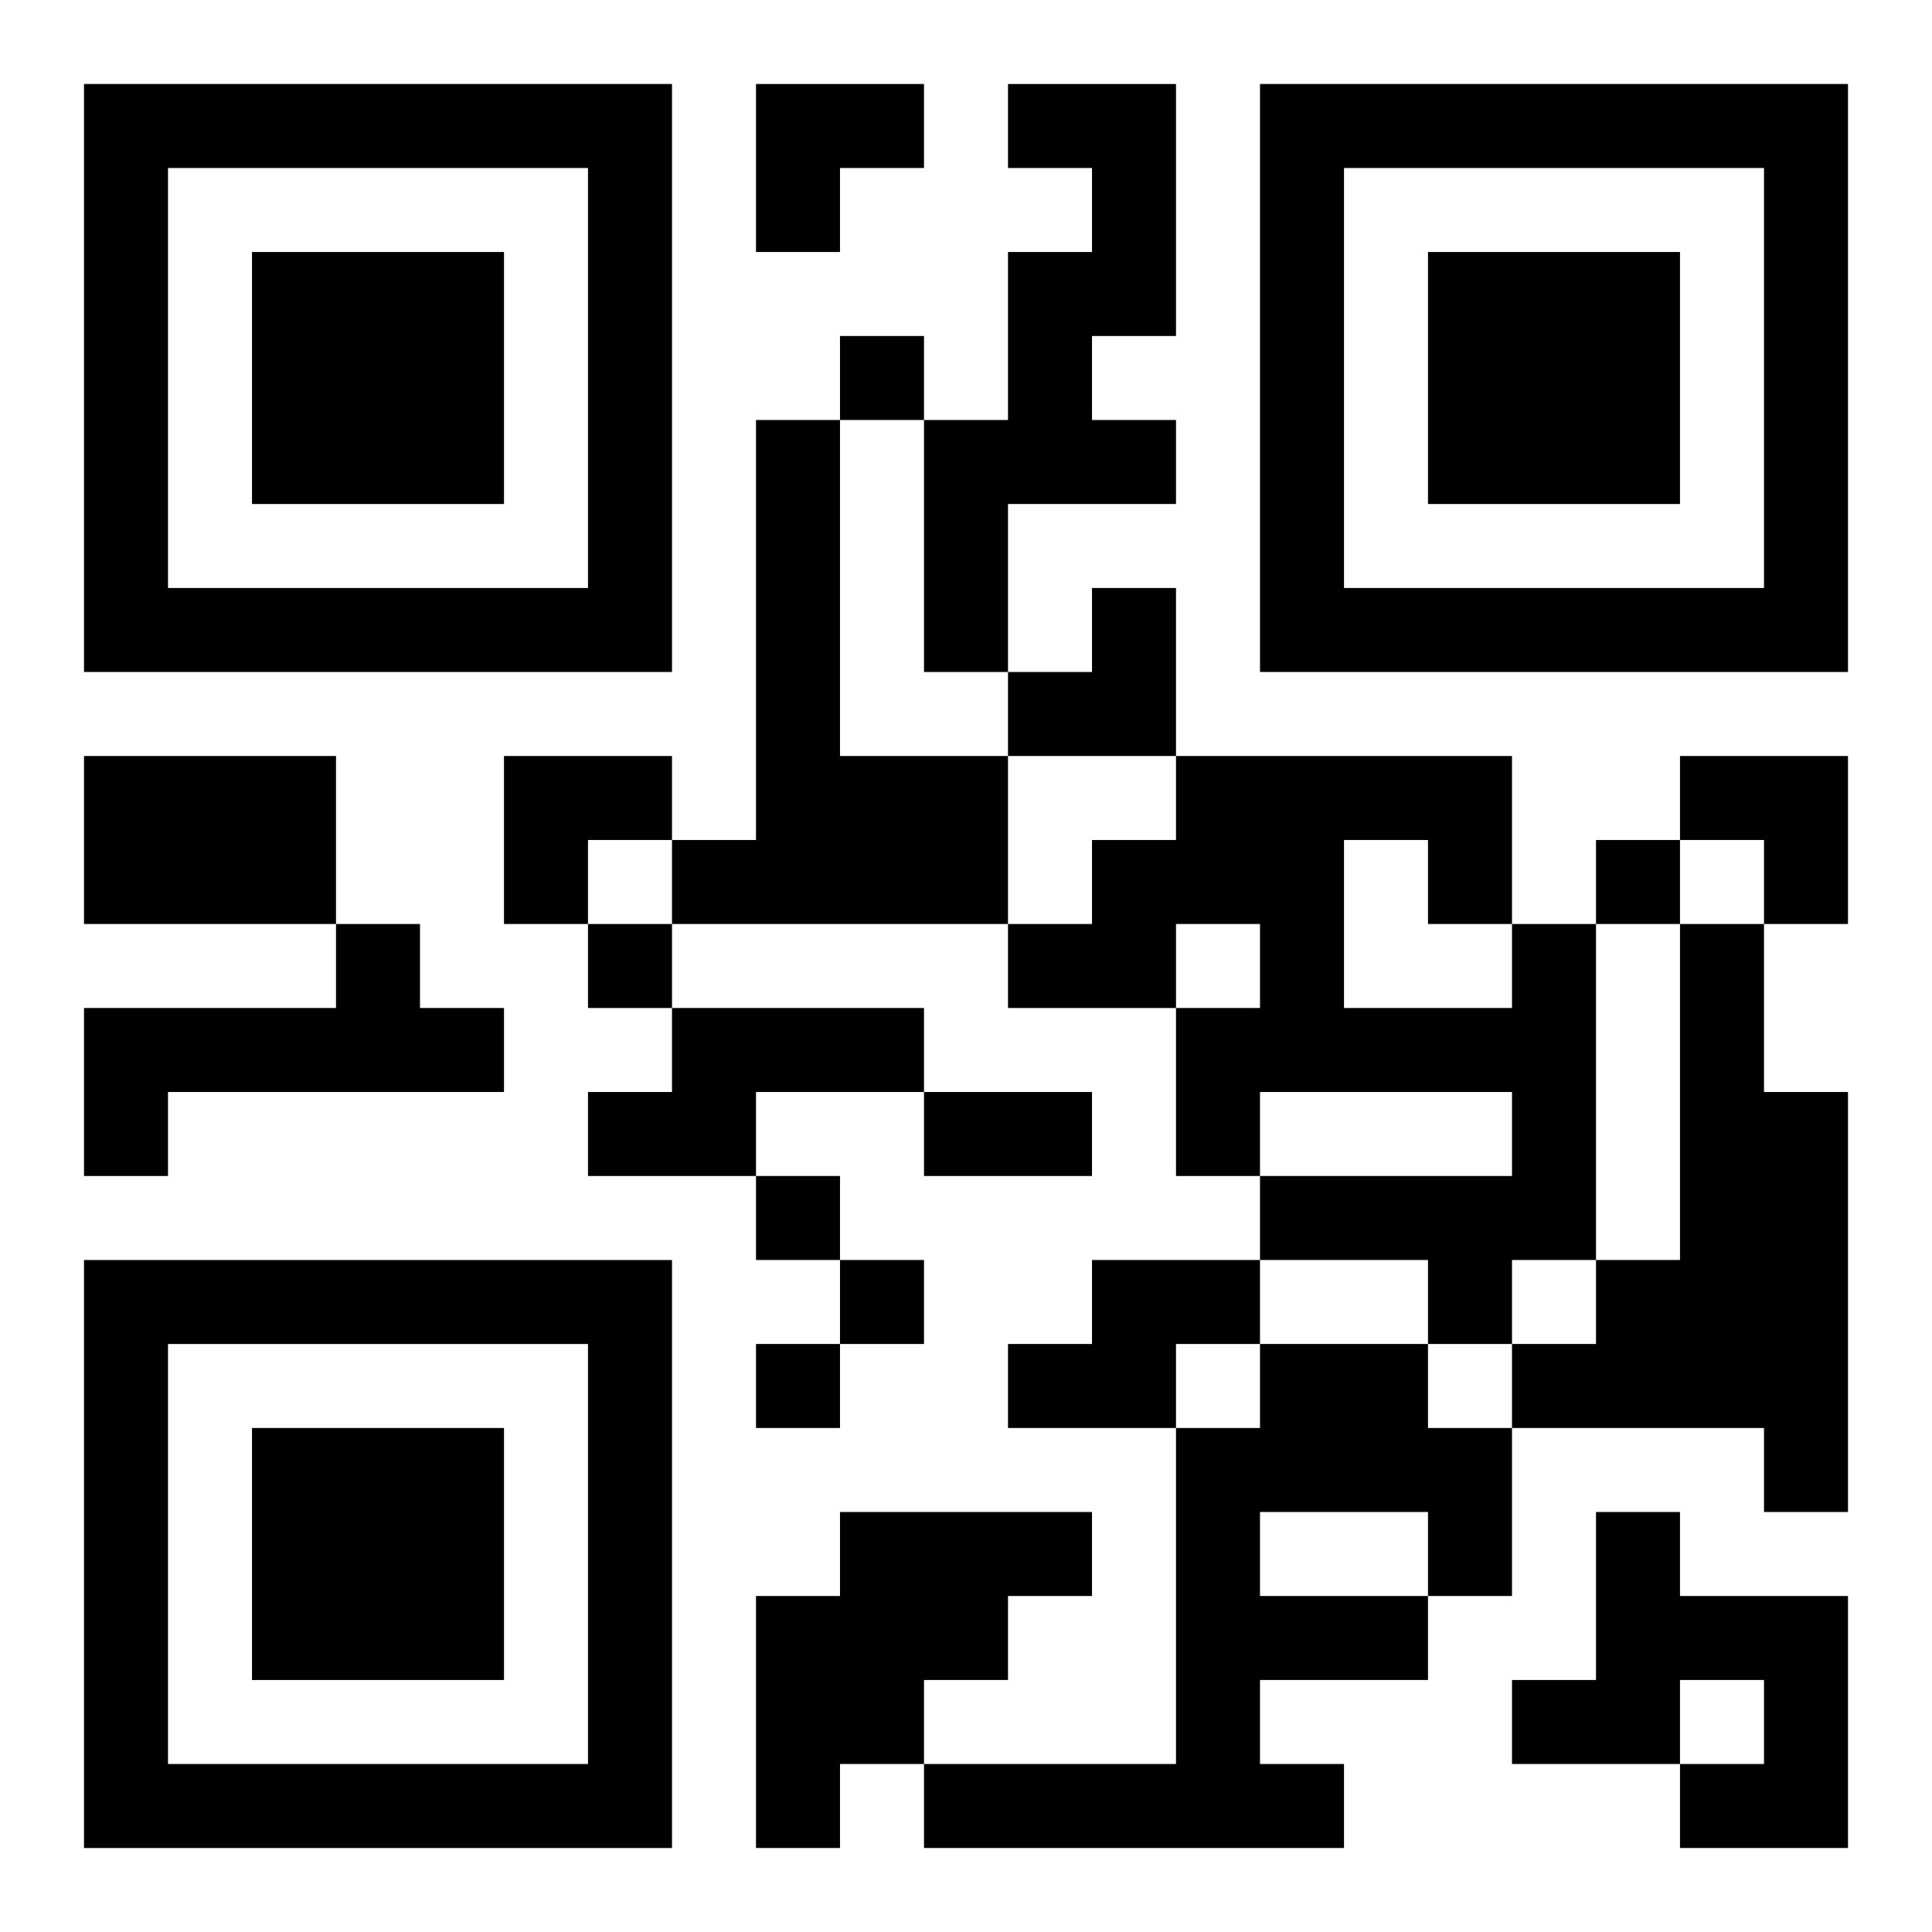 <?xml version="1.0" encoding="UTF-8"?>
<svg width="250" height="250" baseProfile="full" version="1.1" viewBox="-1 -1 23 23" xmlns="http://www.w3.org/2000/svg" xmlns:xlink="http://www.w3.org/1999/xlink"><symbol id="a"><path d="m0 7v7h7v-7h-7zm1 1h5v5h-5v-5zm1 1v3h3v-3h-3z"/></symbol><use y="-7" xlink:href="#a"/><use y="7" xlink:href="#a"/><use x="14" y="-7" xlink:href="#a"/><path d="m11 0h2v3h-1v1h1v1h-2v2h-1v-3h1v-2h1v-1h-1v-1m-3 4h1v4h2v2h-4v-1h1v-5m-8 4h3v2h-3v-2m3 2h1v1h1v1h-4v1h-1v-2h3v-1m14 0h1v4h-1v1h-1v-1h-2v-1h3v-1h-3v1h-1v-2h1v-1h-1v1h-2v-1h1v-1h1v-1h4v2m-2-1v2h2v-1h-1v-1h-1m4 1h1v2h1v5h-1v-1h-3v-1h1v-1h1v-4m-12 1h3v1h-2v1h-2v-1h1v-1m5 3h2v1h-1v1h-2v-1h1v-1m2 1h2v1h1v2h-1v1h-2v1h1v1h-5v-1h3v-4h1v-1m0 2v1h2v-1h-2m-5 0h3v1h-1v1h-1v1h-1v1h-1v-3h1v-1m9 0h1v1h2v3h-2v-1h1v-1h-1v1h-2v-1h1v-2m-9-14v1h1v-1h-1m9 6v1h1v-1h-1m-12 1v1h1v-1h-1m2 3v1h1v-1h-1m1 1v1h1v-1h-1m-1 1v1h1v-1h-1m2-3h2v1h-2v-1m-2-12h2v1h-1v1h-1zm3 6m1 0h1v2h-2v-1h1zm-7 2h2v1h-1v1h-1zm14 0h2v2h-1v-1h-1z"/></svg>
